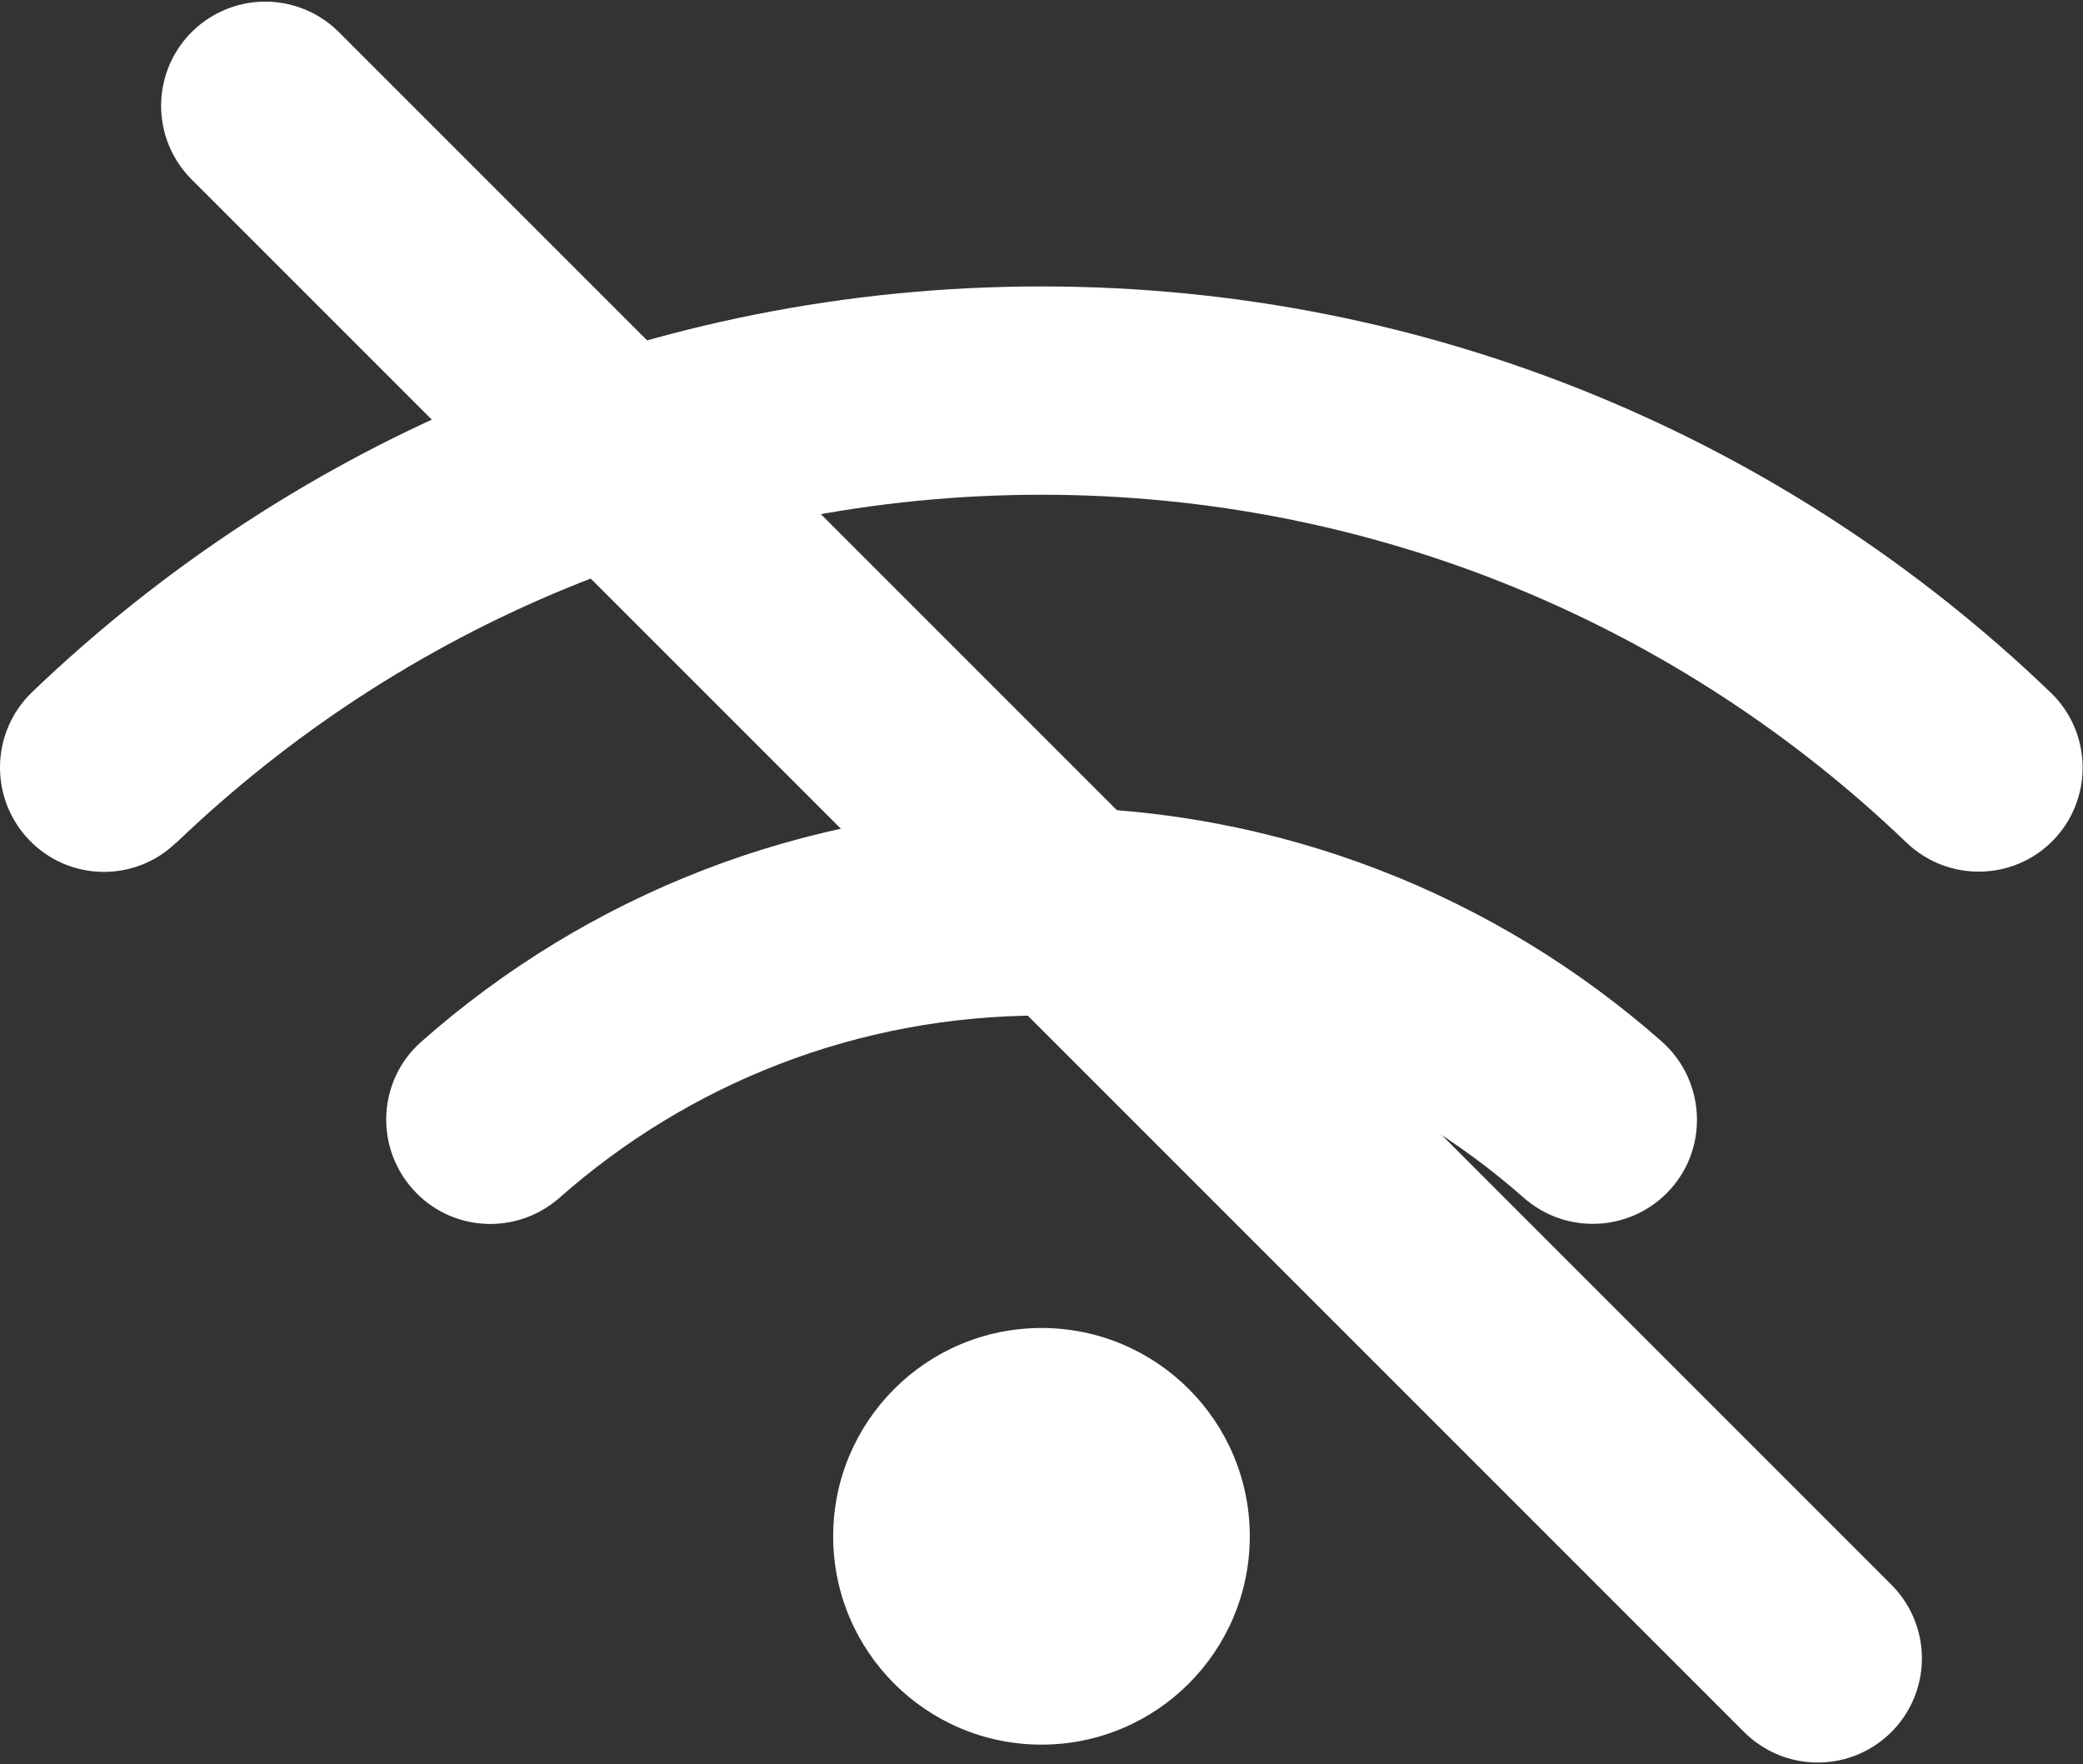 <?xml version="1.0" encoding="UTF-8"?>
<svg width="640px" height="542px" viewBox="0 0 640 542" version="1.1" xmlns="http://www.w3.org/2000/svg" xmlns:xlink="http://www.w3.org/1999/xlink">
    <rect x="0" y="0" width="640" height="542" fill="#333333" stroke="none"/>
    <title>offline</title>
    <g id="Icons" stroke="none" stroke-width="1" fill="none" fill-rule="evenodd">
        <g id="Artboard" transform="translate(-88, -96)" fill="#FFFFFF" fill-rule="nonzero">
            <g id="offline" transform="translate(88, 128)">
                <path d="M54.194,226.9 C123.194,160.7 216.794,120 319.994,120 C423.194,120 516.794,160.7 585.794,226.9 C598.594,239.1 618.794,238.7 630.994,226 C643.194,213.3 642.794,193 630.094,180.8 C549.694,103.5 440.394,56 319.994,56 C199.594,56 90.294,103.5 9.794,180.7 C-2.906,193 -3.306,213.2 8.894,226 C21.094,238.8 41.394,239.2 54.094,226.9 L54.194,226.9 Z M319.994,280 C376.794,280 428.594,301.1 468.194,336 C481.494,347.7 501.694,346.4 513.394,333.2 C525.094,320 523.794,299.7 510.594,288 C459.794,243.2 392.994,216 319.994,216 C246.994,216 180.194,243.2 129.494,288 C116.194,299.7 114.994,319.9 126.694,333.2 C138.394,346.5 158.594,347.7 171.894,336 C211.394,301.1 263.194,280 320.094,280 L319.994,280 Z M383.994,440 C383.994,404.654 355.34,376 319.994,376 C284.648,376 255.994,404.654 255.994,440 C255.994,475.346 284.648,504 319.994,504 C355.34,504 383.994,475.346 383.994,440 Z" id="Shape"></path>
                <line x1="81.5" y1="0.5" x2="558.5" y2="477.5" id="Line" stroke="#FFFFFF" stroke-width="64" stroke-linecap="round"></line>
            </g>
        </g>
    </g>
</svg>